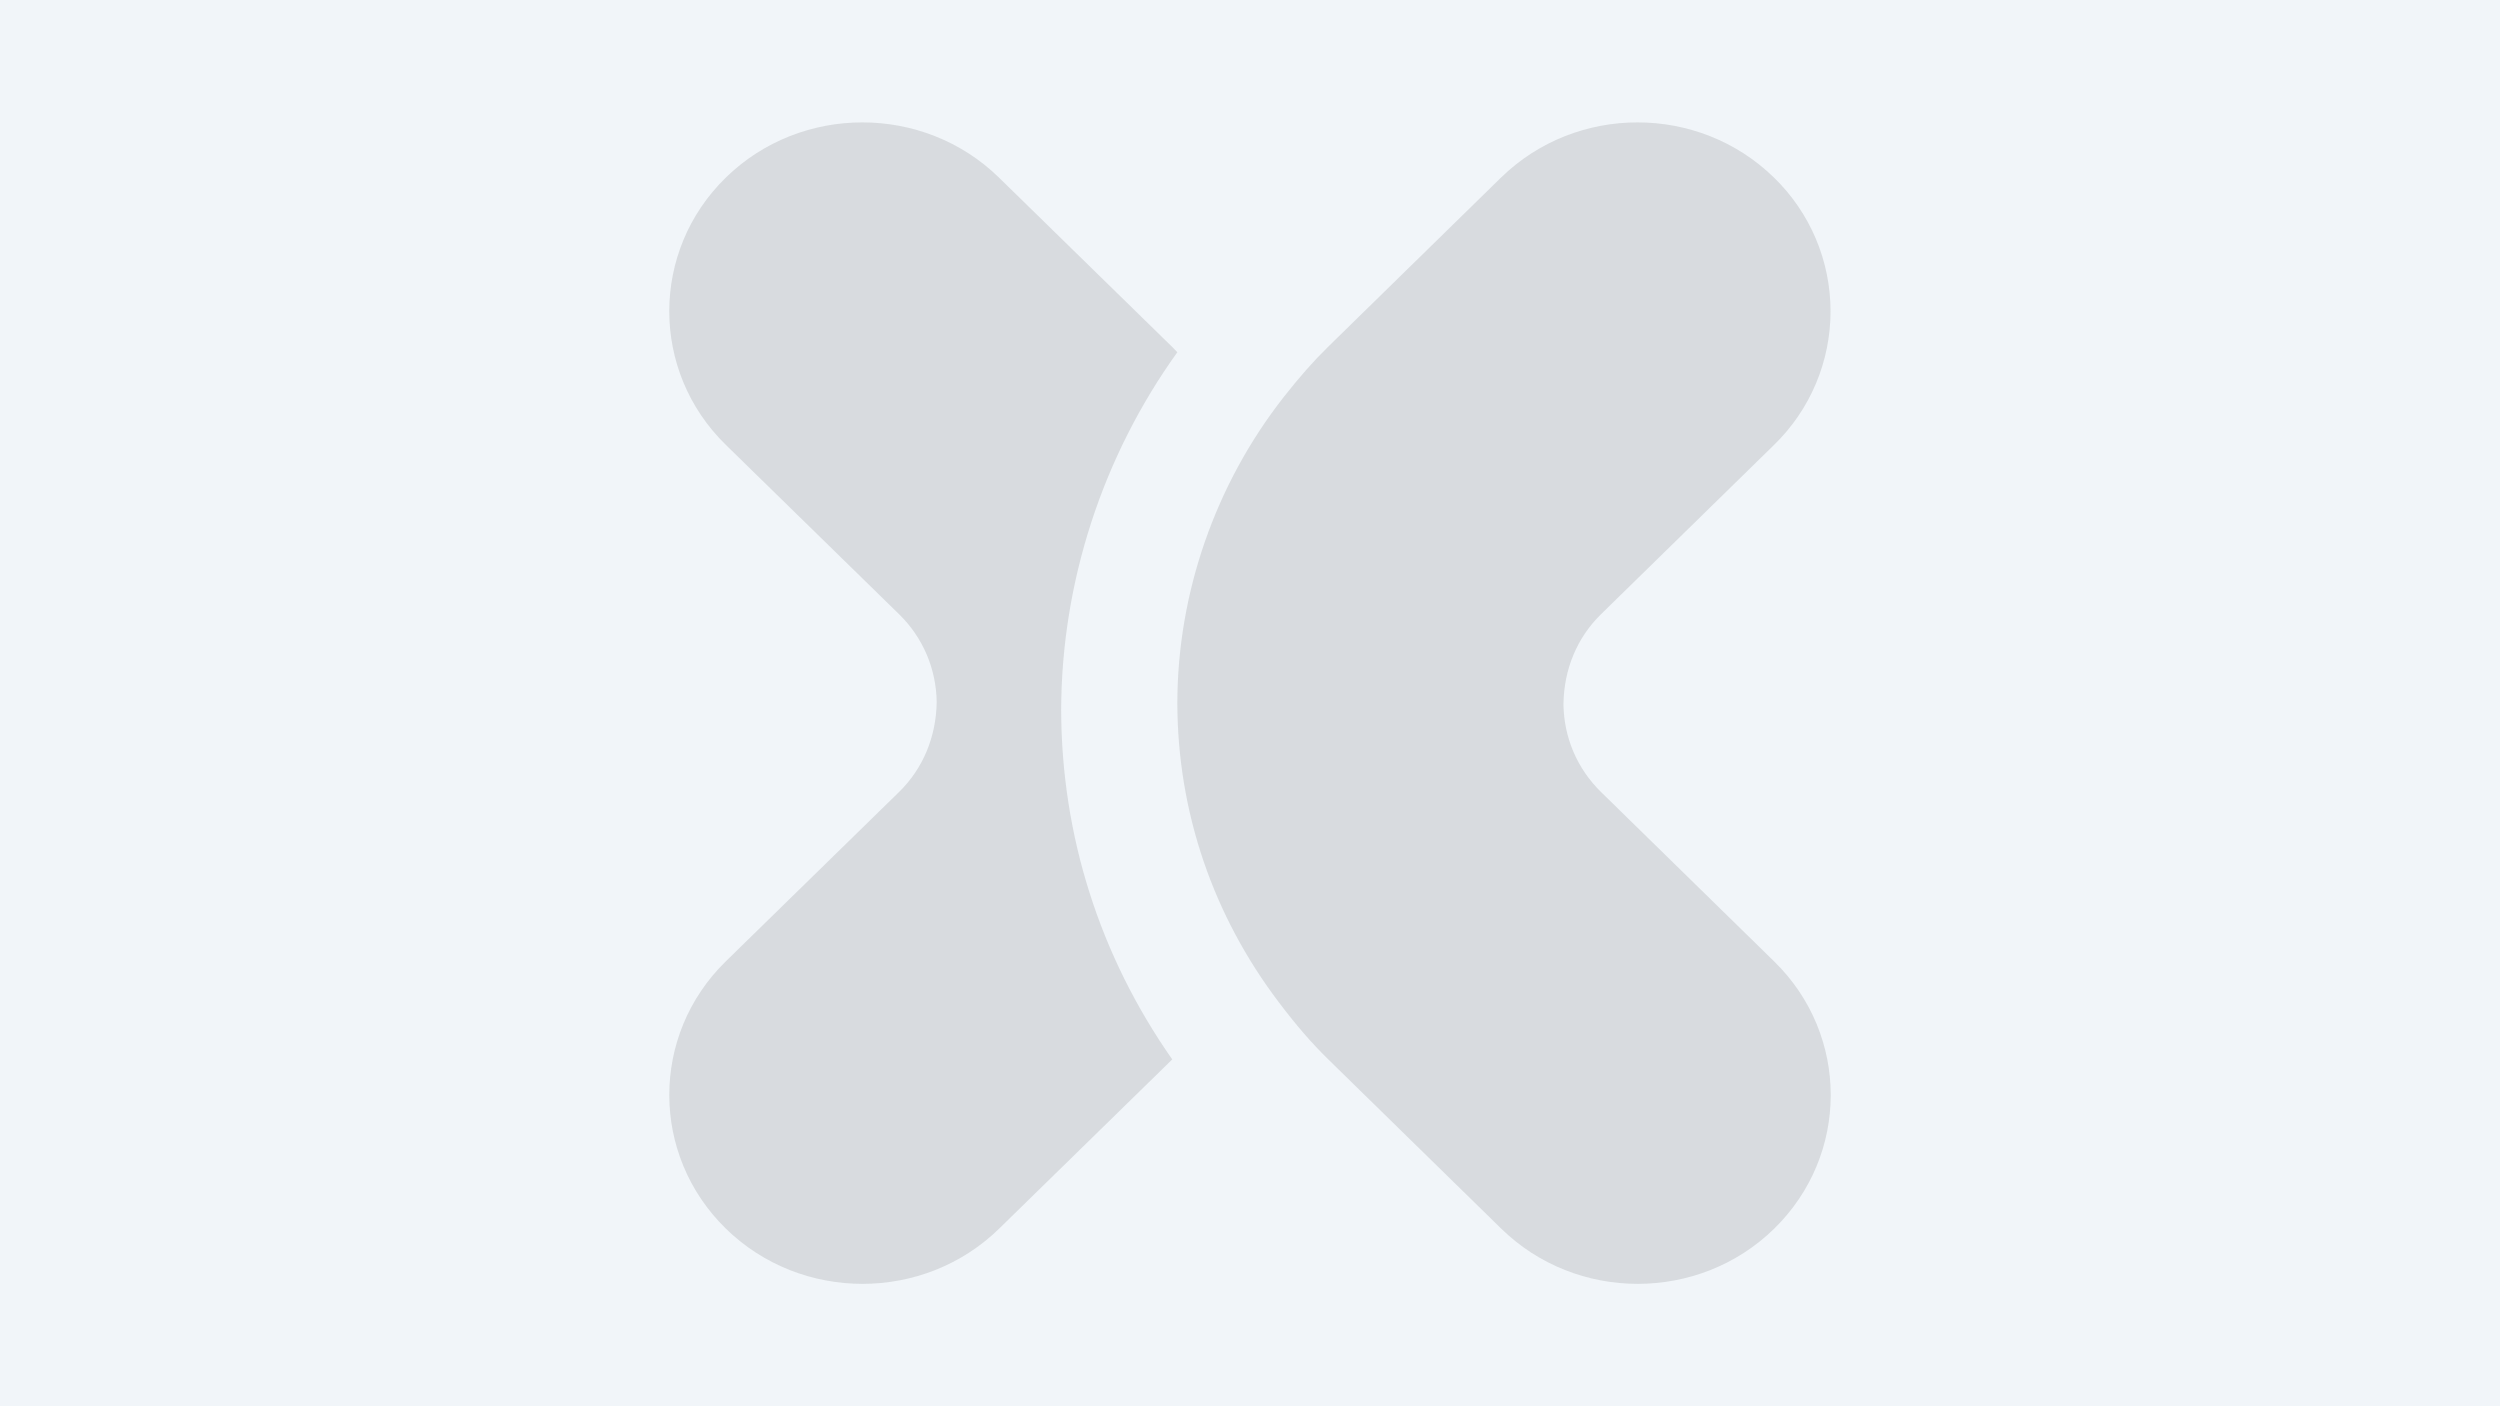 <svg width="1920" height="1080" viewBox="0 0 1920 1080" fill="none" xmlns="http://www.w3.org/2000/svg">
    <path d="M1920 0H0V1080H1920V0Z" fill="#F1F5F9"/>
    <path fill-rule="evenodd" clip-rule="evenodd"
          d="M900.404 266.6L767.235 136.418C709.381 79.859 615.253 79.859 557.398 136.418C499.543 192.976 499.543 285.048 557.342 341.55L690.51 471.733C708.759 489.573 718.985 513.489 719.381 539.116C718.985 566.069 708.759 590.371 690.51 608.211L557.398 738.338C499.543 794.896 499.543 886.969 557.454 943.581C615.309 1000.14 709.493 1000.14 767.348 943.581L900.291 813.62C844.64 734.251 815.204 641.848 814.977 545.247C815.204 447.264 846.729 350.498 904.189 270.522C902.971 269.174 901.708 267.866 900.404 266.601V266.6ZM1362.62 738.442L1229.58 608.259C1211.24 590.309 1201.02 566.338 1200.74 540.711C1201.08 513.867 1211.29 489.62 1229.52 471.78L1362.5 341.654C1376.22 328.32 1387.12 312.37 1394.57 294.748C1402.01 277.126 1405.85 258.19 1405.85 239.06C1405.85 219.93 1402.01 200.994 1394.57 183.372C1387.12 165.75 1376.22 149.801 1362.5 136.466C1304.65 79.853 1210.62 79.853 1152.76 136.411L1019.79 266.538C1008.72 277.363 997.941 289.625 985.862 304.979C933.371 371.976 904.303 455.488 904.19 540.102C904.416 623.449 931.452 703.093 982.533 770.256C995.515 787.433 1007.37 801.131 1019.9 813.392L1152.93 943.574C1210.73 1000.13 1304.82 1000.13 1362.56 943.628C1420.47 887.016 1420.47 794.999 1362.62 738.441V738.442Z"
          fill="#212121" fill-opacity="0.12"/>
</svg>
